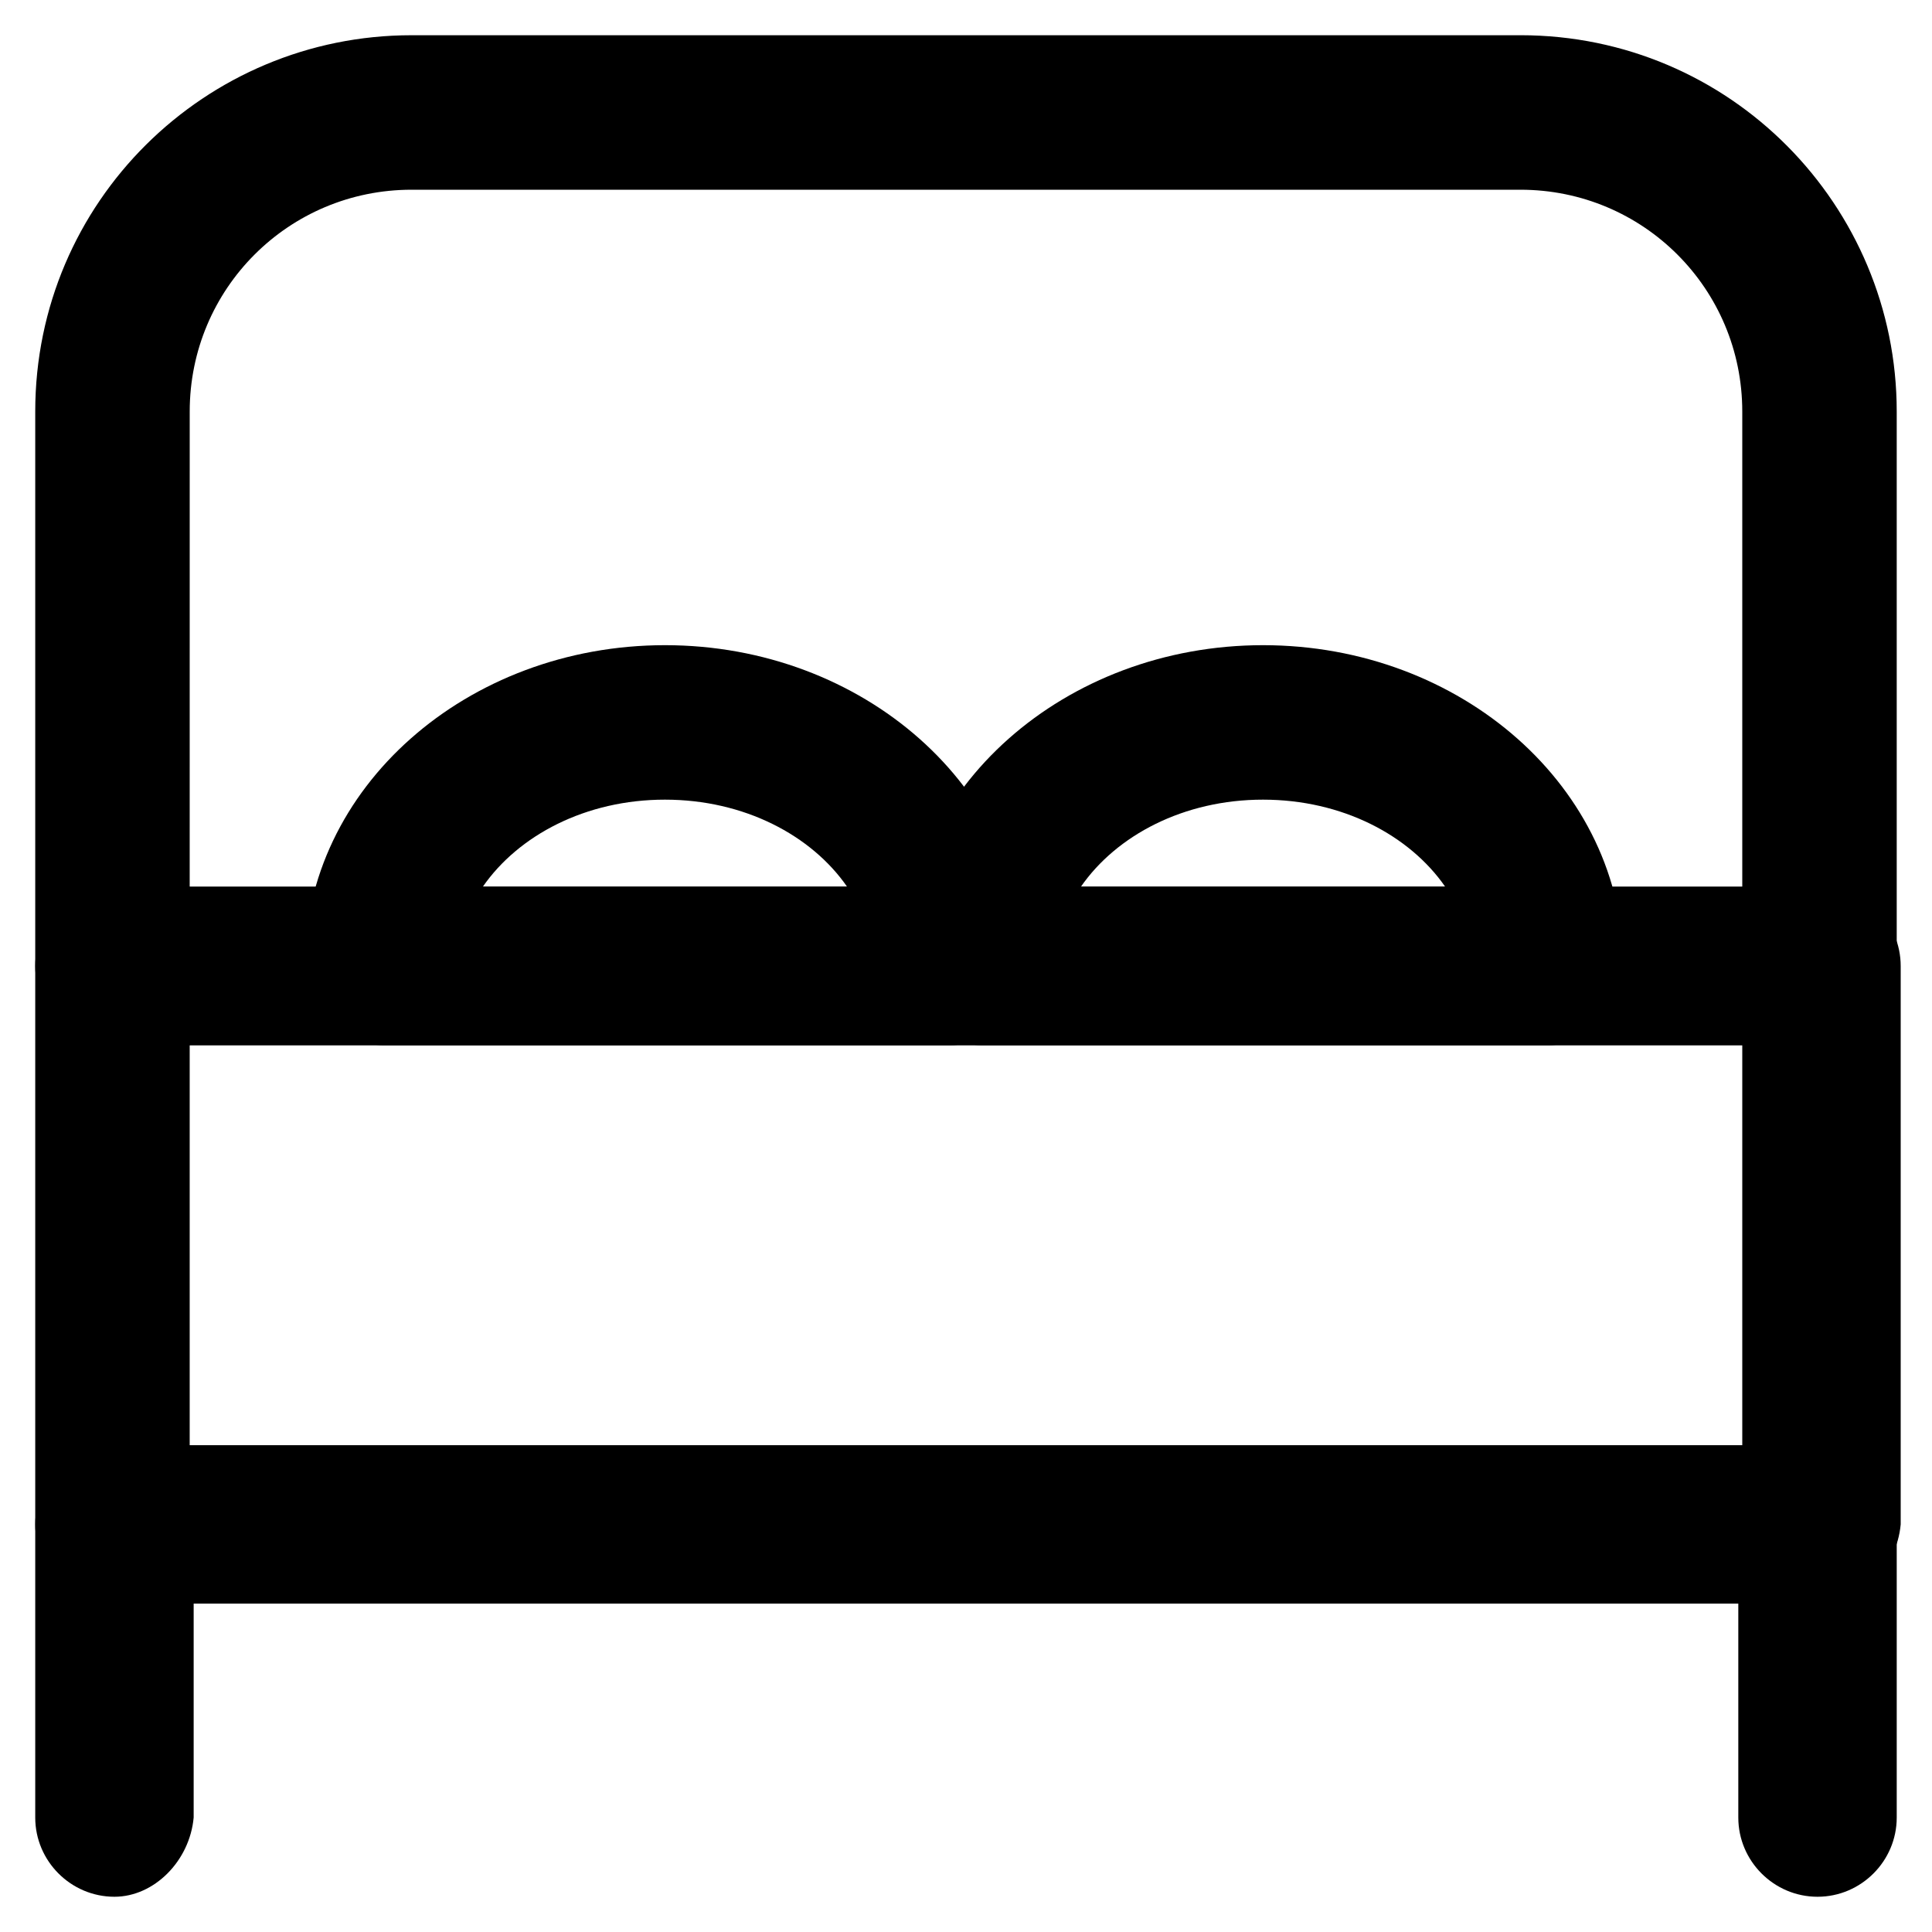 <?xml version="1.0" encoding="UTF-8"?>
<!-- The Best Svg Icon site in the world: iconSvg.co, Visit us! https://iconsvg.co -->
<svg fill="#000000" width="800px" height="800px" version="1.1" viewBox="144 144 512 512" xmlns="http://www.w3.org/2000/svg">
 <g>
  <path d="m625.66 420.99h-451.33c-11.547 0-20.992-9.445-20.992-20.992v-146.95c0-55.629 45.133-99.711 99.711-99.711l293.89-0.004c55.629 0 99.711 45.133 99.711 99.711v146.95c0.004 11.547-9.445 20.996-20.988 20.996zm-431.39-41.984h411.45v-125.95c0-32.539-26.238-58.777-58.777-58.777h-293.89c-32.539 0-58.777 26.238-58.777 58.777z"/>
  <path d="m625.66 568.98h-451.33c-11.547 0-20.992-9.445-20.992-20.992v-147.99c0-11.547 9.445-20.992 20.992-20.992h452.38c11.547 0 20.992 9.445 20.992 20.992v147.99c-1.047 11.547-10.496 20.992-22.039 20.992zm-431.39-41.984h411.45v-106.01h-411.45z"/>
  <path d="m174.33 646.66c-11.547 0-20.992-9.445-20.992-20.992v-77.672c0-11.547 9.445-20.992 20.992-20.992s20.992 9.445 20.992 20.992v77.672c-1.047 11.543-10.496 20.992-20.992 20.992z"/>
  <path d="m625.66 646.66c-11.547 0-20.992-9.445-20.992-20.992v-77.672c0-11.547 9.445-20.992 20.992-20.992 11.547 0 20.992 9.445 20.992 20.992v77.672c0 11.543-9.449 20.992-20.992 20.992z"/>
  <path d="m554.29 420.99h-150.09c-11.547 0-20.992-9.445-20.992-20.992 0-47.23 43.035-85.02 95.516-85.02s95.516 37.785 95.516 85.02c1.047 11.543-8.398 20.992-19.945 20.992zm-123.85-41.984h96.562c-9.445-13.645-27.289-23.09-48.281-23.09-20.992-0.004-38.836 9.445-48.281 23.09z"/>
  <path d="m395.8 420.99h-150.09c-11.547 0-20.992-9.445-20.992-20.992 0-47.23 43.035-85.02 95.516-85.02s95.516 37.785 95.516 85.02c1.047 11.543-8.398 20.992-19.945 20.992zm-123.86-41.984h96.562c-9.445-13.645-27.289-23.09-48.281-23.09-20.988-0.004-38.832 9.445-48.281 23.09z"/>
 </g>
</svg>